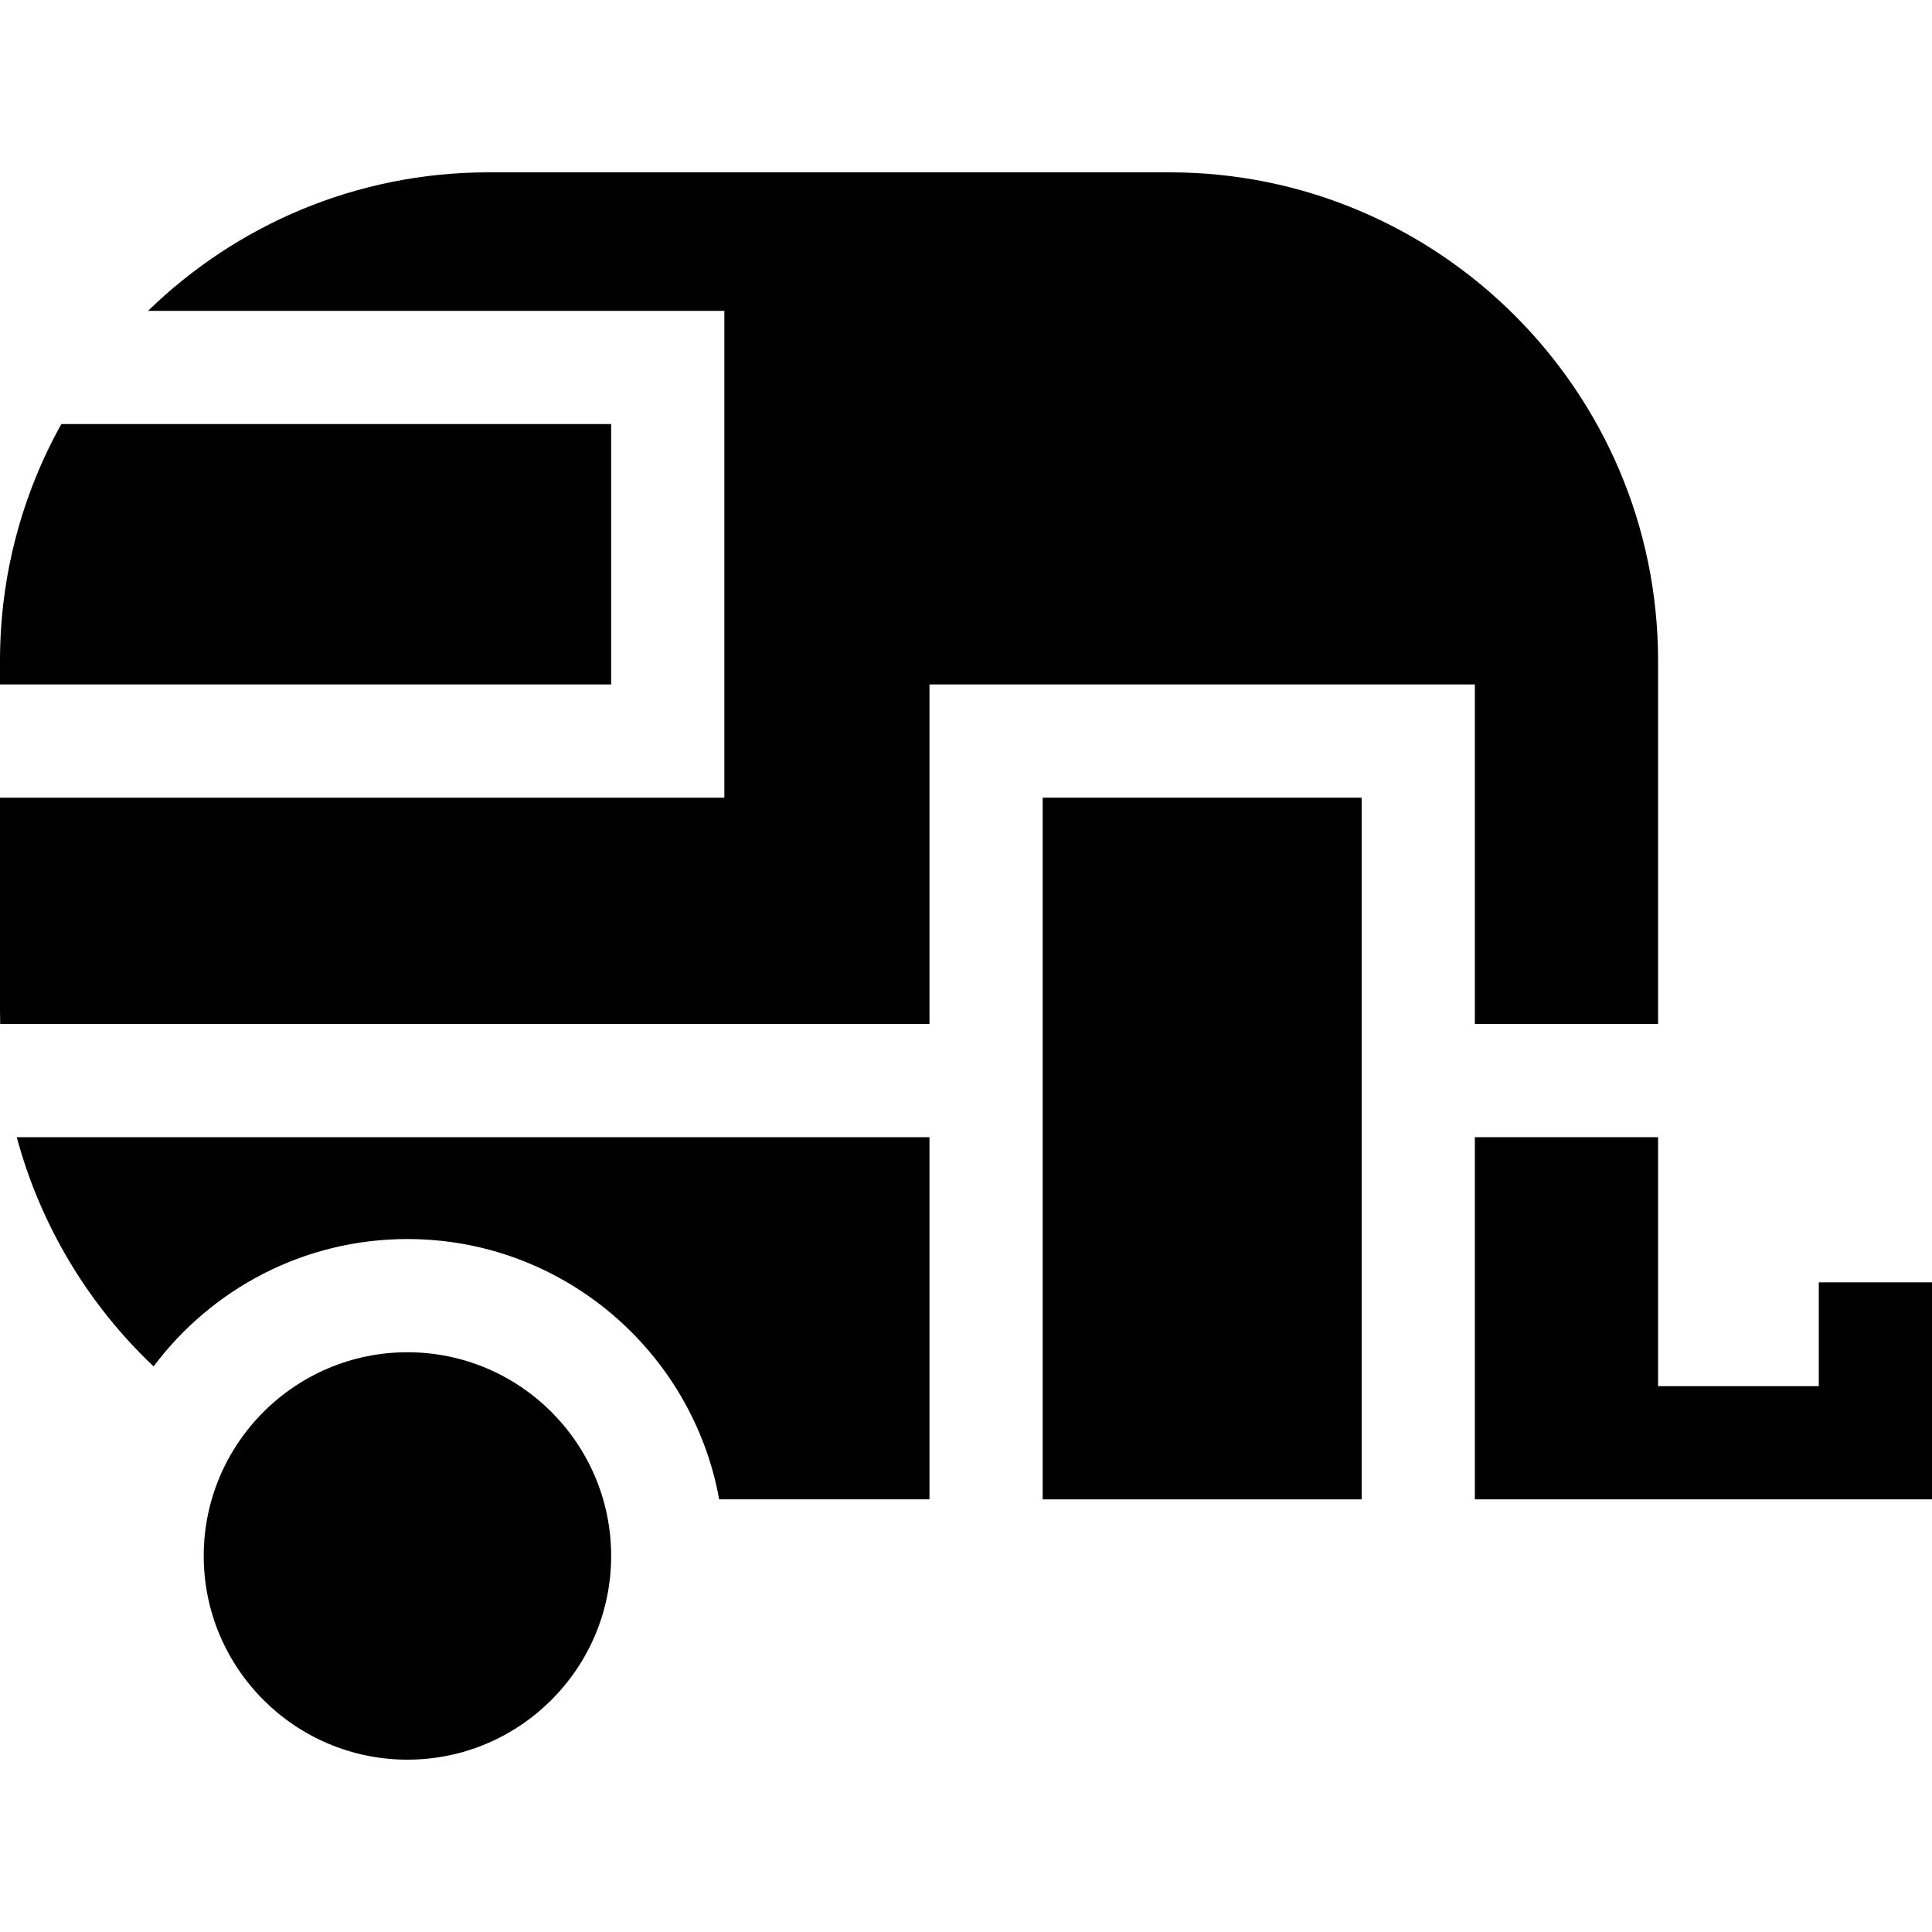 <?xml version="1.0" encoding="iso-8859-1"?>
<!-- Generator: Adobe Illustrator 19.0.0, SVG Export Plug-In . SVG Version: 6.00 Build 0)  -->
<svg version="1.1" id="Capa_1" xmlns="http://www.w3.org/2000/svg" xmlns:xlink="http://www.w3.org/1999/xlink" x="0px" y="0px"
	 viewBox="0 0 512 512" style="enable-background:new 0 0 512 512;" xml:space="preserve">
<g>
	<g>
		<polygon points="482,339.835 482,367.345 439.406,367.345 439.406,301.369 390.852,301.369 390.852,397.345 424.405,397.345 
			439.406,397.345 512,397.345 512,339.835 		"/>
	</g>
</g>
<g>
	<g>
		<path d="M107.975,358.358c-29.768,0-53.986,24.218-53.986,53.986s24.218,53.986,53.986,53.986
			c29.768,0,53.986-24.218,53.986-53.986S137.743,358.358,107.975,358.358z"/>
	</g>
</g>
<g>
	<g>
		<path d="M16.249,112.387C5.904,130.98,0,152.368,0,175.111v6.275h161.961v-69H16.249z"/>
	</g>
</g>
<g>
	<g>
		<rect x="276.32" y="211.391" width="84.53" height="185.96"/>
	</g>
</g>
<g>
	<g>
		<path d="M309.966,45.671H129.441c-35.05,0-66.885,14.01-90.216,36.716h152.737v129.001H0v56.516c0,1.158,0.021,2.313,0.052,3.467
			h246.267v-89.982h144.532v89.981h0.001h48.555v-96.258C439.407,103.738,381.34,45.671,309.966,45.671z"/>
	</g>
</g>
<g>
	<g>
		<path d="M4.442,301.369c6.213,23.08,18.745,44.192,36.265,60.743c15.33-20.478,39.778-33.754,67.269-33.754
			c41.189,0,75.522,29.812,82.618,68.986h55.726v-95.975H4.442z"/>
	</g>
</g>
<g>
</g>
<g>
</g>
<g>
</g>
<g>
</g>
<g>
</g>
<g>
</g>
<g>
</g>
<g>
</g>
<g>
</g>
<g>
</g>
<g>
</g>
<g>
</g>
<g>
</g>
<g>
</g>
<g>
</g>
</svg>
